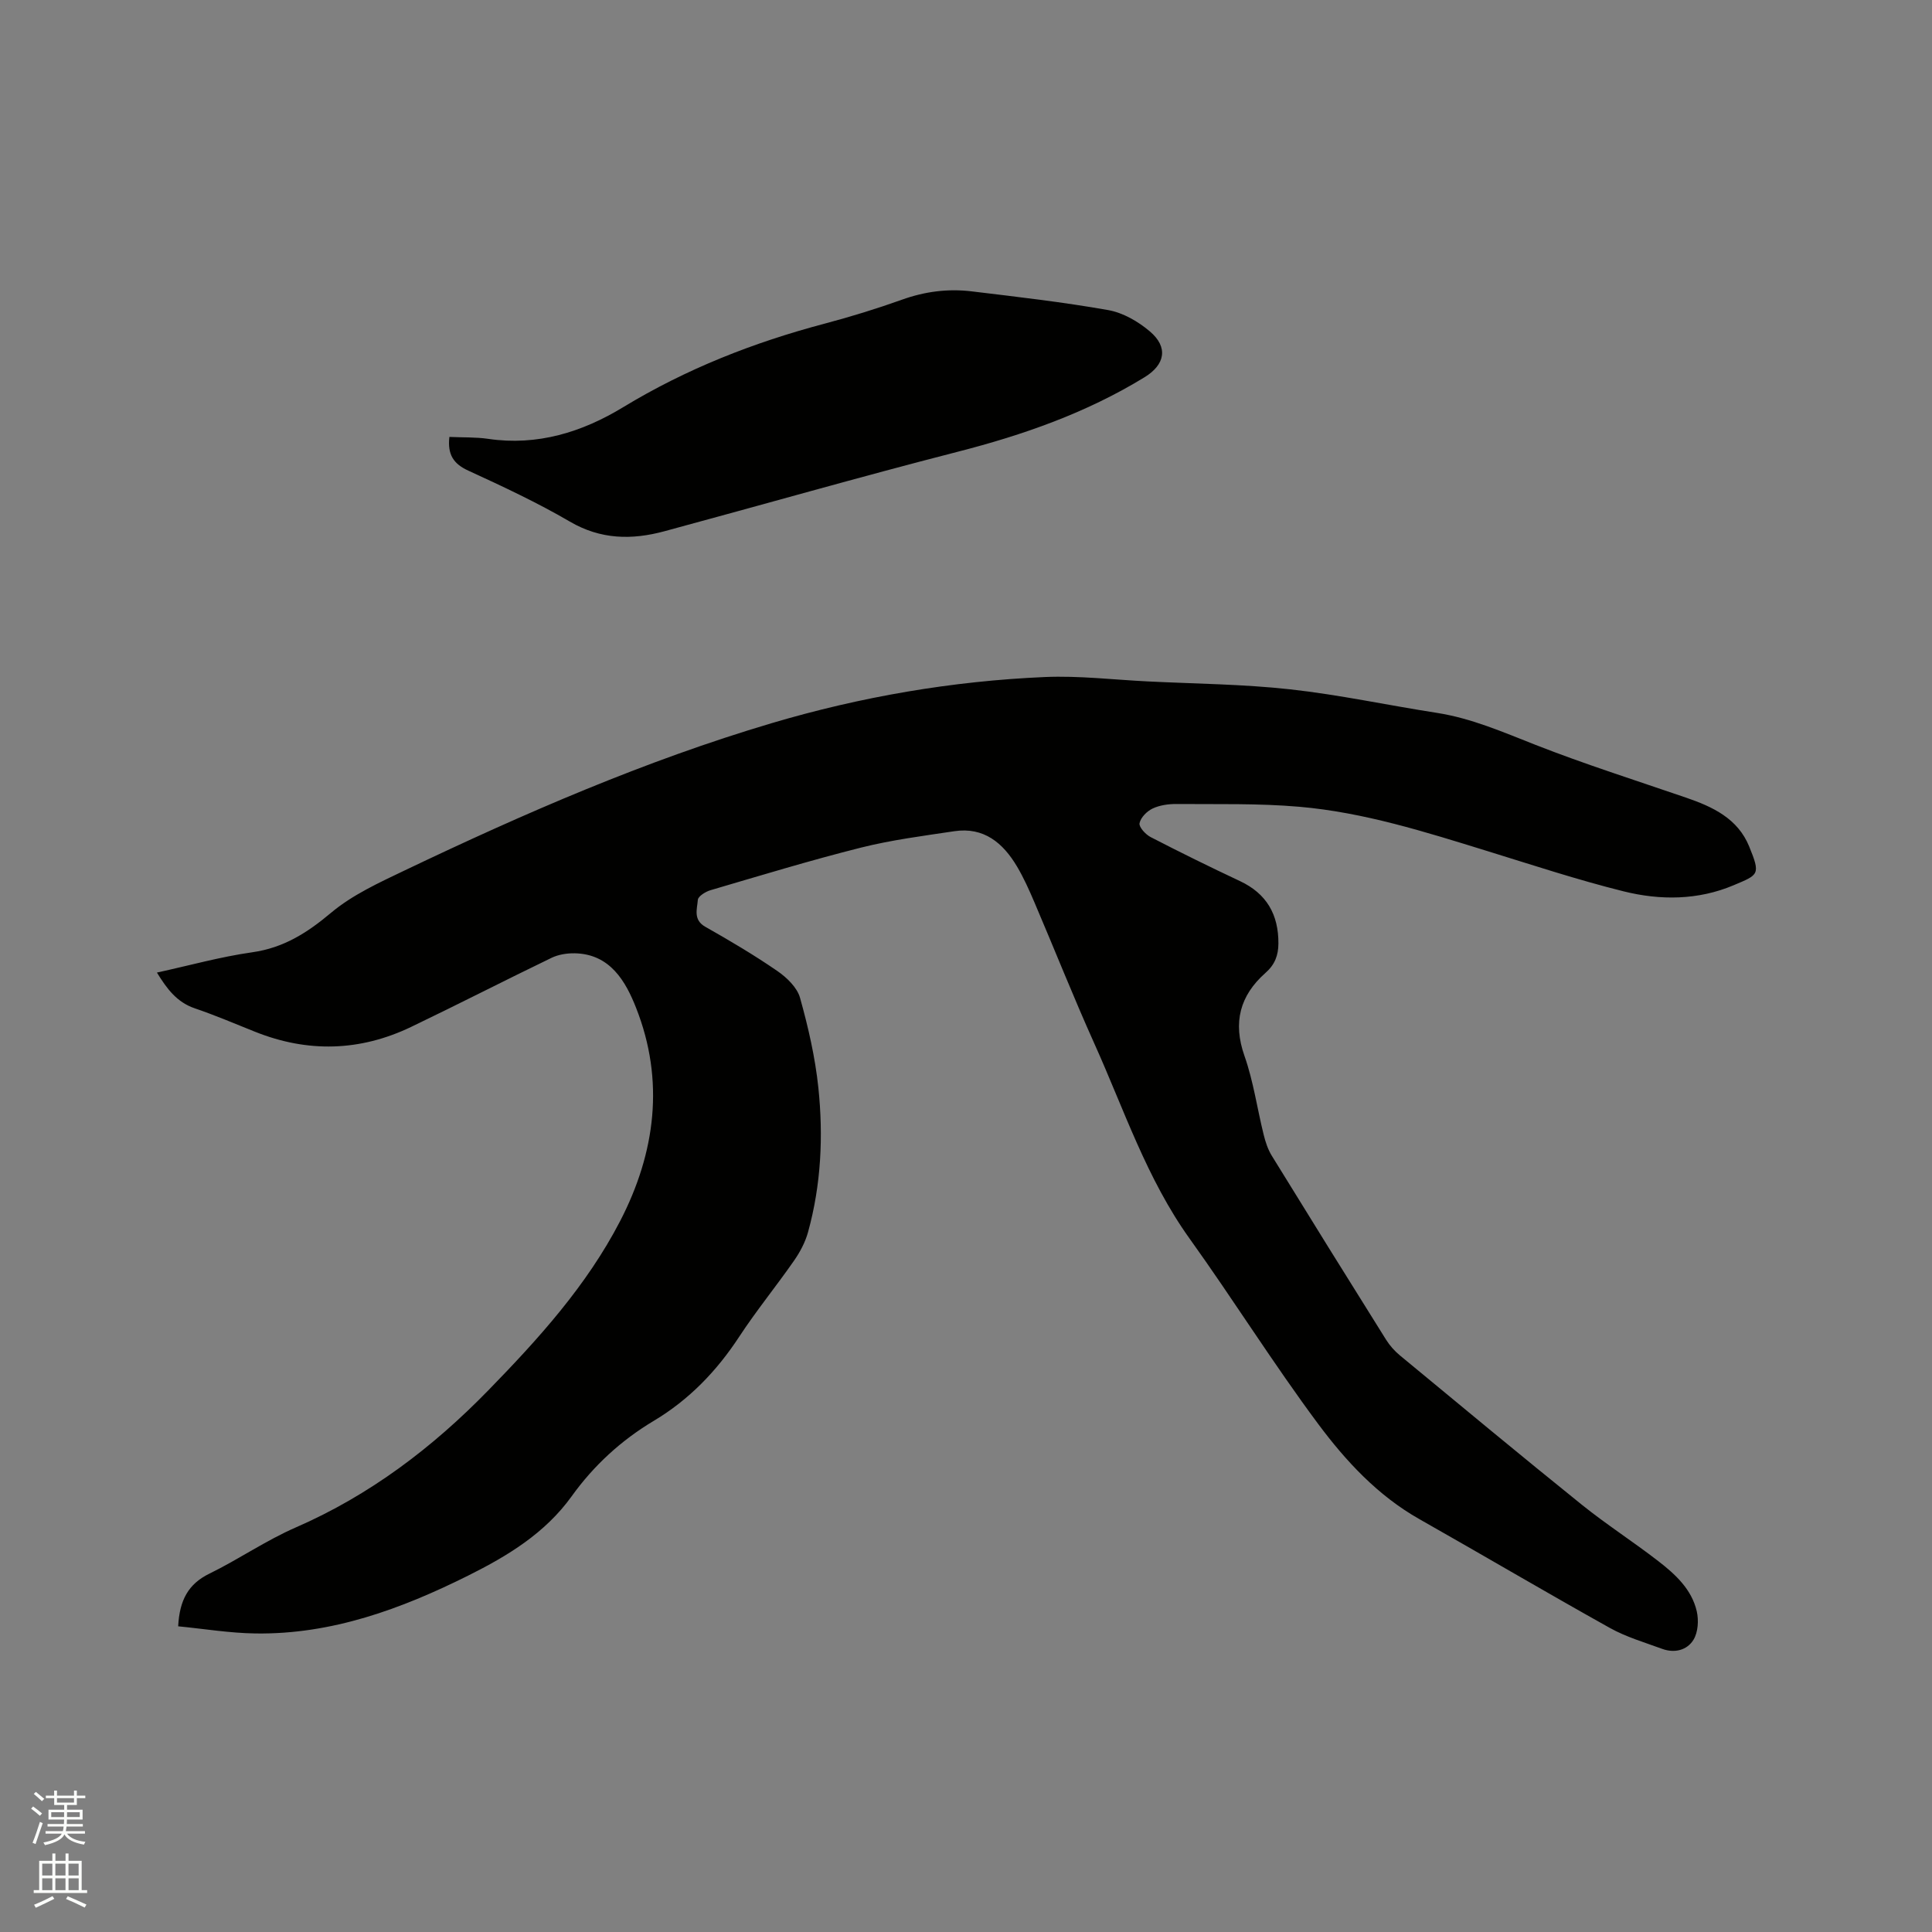 <svg enable-background="new 0 0 400 400" viewBox="0 0 400 400" xmlns="http://www.w3.org/2000/svg"><rect x="0" y="0" width="400" height="400" fill="#808080" stroke="none"/><path d="m6.44 374.46.42-.45c.65.47 1.27.95 1.85 1.44l-.45.49c-.65-.56-1.25-1.06-1.82-1.48m.93 7.33-.63-.26c.55-1.36 1.05-2.8 1.52-4.33.19.1.38.19.59.27-.46 1.29-.95 2.73-1.48 4.32m-.38-10.38.44-.42c.43.34 1.01.82 1.74 1.44l-.49.49c-.53-.51-1.09-1.01-1.69-1.51m2.5.35h1.72v-1.04h.59v1.04h3.52v-1.04h.59v1.04h1.75v.53h-1.75v1.42h-2.03v.97h3.22v2.03h-3.24c0 .35-.01.66-.03.93h3.32v.53h-3.37c-.03.27-.08.58-.15.94h3.96v.53h-3.71c.67.92 1.93 1.48 3.79 1.68-.13.24-.23.44-.29.59-2.13-.38-3.48-1.08-4.04-2.12-.43.97-1.77 1.72-4.03 2.23-.09-.19-.2-.37-.33-.55 2.1-.42 3.37-1.03 3.81-1.83h-3.36v-.53h3.58c.08-.29.13-.61.16-.94h-3.33v-.53h3.39c.02-.27.04-.58.04-.93h-3.23v-2.03h3.25v-.97h-2.07v-1.42h-1.73zm1.12 3.44v1h2.65c.01-.3.02-.44.01-.4v-.25-.35zm1.19-2h3.52v-.91h-3.52zm4.71 2h-2.63v.59c0 .15-.01.28-.01.4h2.64z" fill="#fbfcfa"/><path d="m13.56 383.74h.63v1.52h2.72v6.07h1.13v.6h-11.06v-.6h1.13v-6.07h2.73v-1.52h.63v1.52h2.1v-1.52zm-2.69 8.83.38.56c-1.24.63-2.53 1.25-3.85 1.85-.1-.21-.21-.42-.34-.63 1.36-.55 2.63-1.15 3.81-1.78m-2.13-4.27h2.1v-2.45h-2.1zm0 3.04h2.1v-2.46h-2.1zm2.72-3.04h2.1v-2.45h-2.1zm0 3.04h2.1v-2.46h-2.1zm6.07 3.6c-1.41-.71-2.7-1.3-3.86-1.78l.35-.56c1.45.62 2.75 1.19 3.88 1.72zm-1.25-9.09h-2.1v2.45h2.1zm-2.09 5.49h2.1v-2.46h-2.1z" fill="#fbfcfa"/><g fill="#010100"><path d="m36.89 336.71c.28-5.45 2.12-8.78 6.46-10.9 6.07-2.97 11.71-6.88 17.89-9.57 15.33-6.68 28.32-16.54 39.87-28.4 10.37-10.64 20.35-21.66 27.26-34.99 7.36-14.21 9.27-29.13 3.32-44.2-2.12-5.38-5.33-11.15-12.7-11.28-1.6-.03-3.38.25-4.8.94-9.72 4.69-19.33 9.63-29.07 14.3-10.59 5.08-21.42 5.37-32.35.99-4.12-1.65-8.22-3.4-12.42-4.83-3.7-1.25-5.77-4-7.86-7.41 6.73-1.47 13.17-3.27 19.73-4.2 6.5-.92 11.38-4.03 16.31-8.17 4.44-3.73 9.99-6.26 15.3-8.8 24.66-11.77 49.69-22.68 75.95-30.47 18.46-5.47 37.34-8.72 56.57-9.55 7.06-.3 14.17.56 21.26.91 9.84.49 19.73.56 29.51 1.64 10.17 1.12 20.23 3.3 30.36 4.87 7.19 1.12 13.74 4 20.44 6.63 10.23 4.01 20.72 7.34 31.12 10.91 5.55 1.9 10.75 4.32 13.12 10.15 2.38 5.84 1.95 5.81-3.21 7.99-7.39 3.13-15.22 3.16-22.81 1.27-9.53-2.37-18.89-5.46-28.28-8.36-12.76-3.94-25.52-8-38.88-9.15-8.43-.73-16.94-.5-25.41-.57-1.66-.01-3.47.24-4.94.94-1.17.55-2.47 1.86-2.7 3.04-.16.79 1.24 2.32 2.28 2.86 6.11 3.16 12.28 6.19 18.51 9.12 5.54 2.6 8 6.95 7.96 12.94-.02 2.44-.72 4.35-2.69 6.08-5.27 4.67-6.78 10.25-4.33 17.19 1.85 5.25 2.62 10.87 3.97 16.3.37 1.51.88 3.06 1.69 4.37 7.83 12.72 15.72 25.41 23.65 38.07.77 1.23 1.79 2.37 2.91 3.29 12.5 10.33 24.98 20.7 37.61 30.87 5.11 4.11 10.66 7.67 15.85 11.69 3.53 2.73 6.92 5.84 7.96 10.4.42 1.84.27 4.29-.66 5.84-1.32 2.2-3.93 2.86-6.5 1.92-3.65-1.34-7.46-2.45-10.83-4.33-13.23-7.38-26.28-15.08-39.46-22.54-8.6-4.87-15.2-12-20.93-19.69-9.29-12.48-17.55-25.72-26.62-38.37-8.89-12.4-13.58-26.75-19.74-40.42-4.34-9.65-8.24-19.5-12.4-29.23-1.08-2.53-2.21-5.06-3.61-7.42-2.89-4.86-6.85-8.19-12.94-7.29-6.48.97-13.02 1.81-19.36 3.4-10.47 2.63-20.8 5.78-31.16 8.82-1.02.3-2.55 1.25-2.61 2-.15 1.91-1.01 4.13 1.56 5.58 5.07 2.87 10.1 5.84 14.89 9.14 1.96 1.35 4.11 3.41 4.71 5.56 1.7 6.08 3.13 12.31 3.79 18.58 1.05 10.05.58 20.13-2.14 29.95-.58 2.09-1.66 4.12-2.91 5.91-3.69 5.3-7.8 10.33-11.34 15.73-4.67 7.12-10.37 13.04-17.7 17.42-6.73 4.02-12.41 9.24-16.97 15.59-5.52 7.68-13.28 12.37-21.46 16.45-13.86 6.91-28.24 12.2-44.01 11.97-5.32-.07-10.65-.96-16.01-1.48z"/><path d="m93.04 90.46c2.79.13 5.45.02 8.04.4 10.19 1.51 19.49-1.42 27.9-6.53 13.08-7.95 27.04-13.43 41.74-17.32 5.42-1.44 10.79-3.09 16.07-4.98 4.7-1.68 9.47-2.3 14.36-1.71 9.45 1.14 18.92 2.22 28.29 3.88 3.06.54 6.19 2.35 8.61 4.4 3.88 3.28 3.18 6.89-1.08 9.5-12.04 7.38-25.13 11.96-38.76 15.45-20.29 5.21-40.43 10.98-60.65 16.44-6.74 1.82-13.18 1.74-19.58-2-6.75-3.94-13.88-7.27-21-10.54-3.08-1.4-4.36-3.33-3.94-6.99z"/></g></svg>